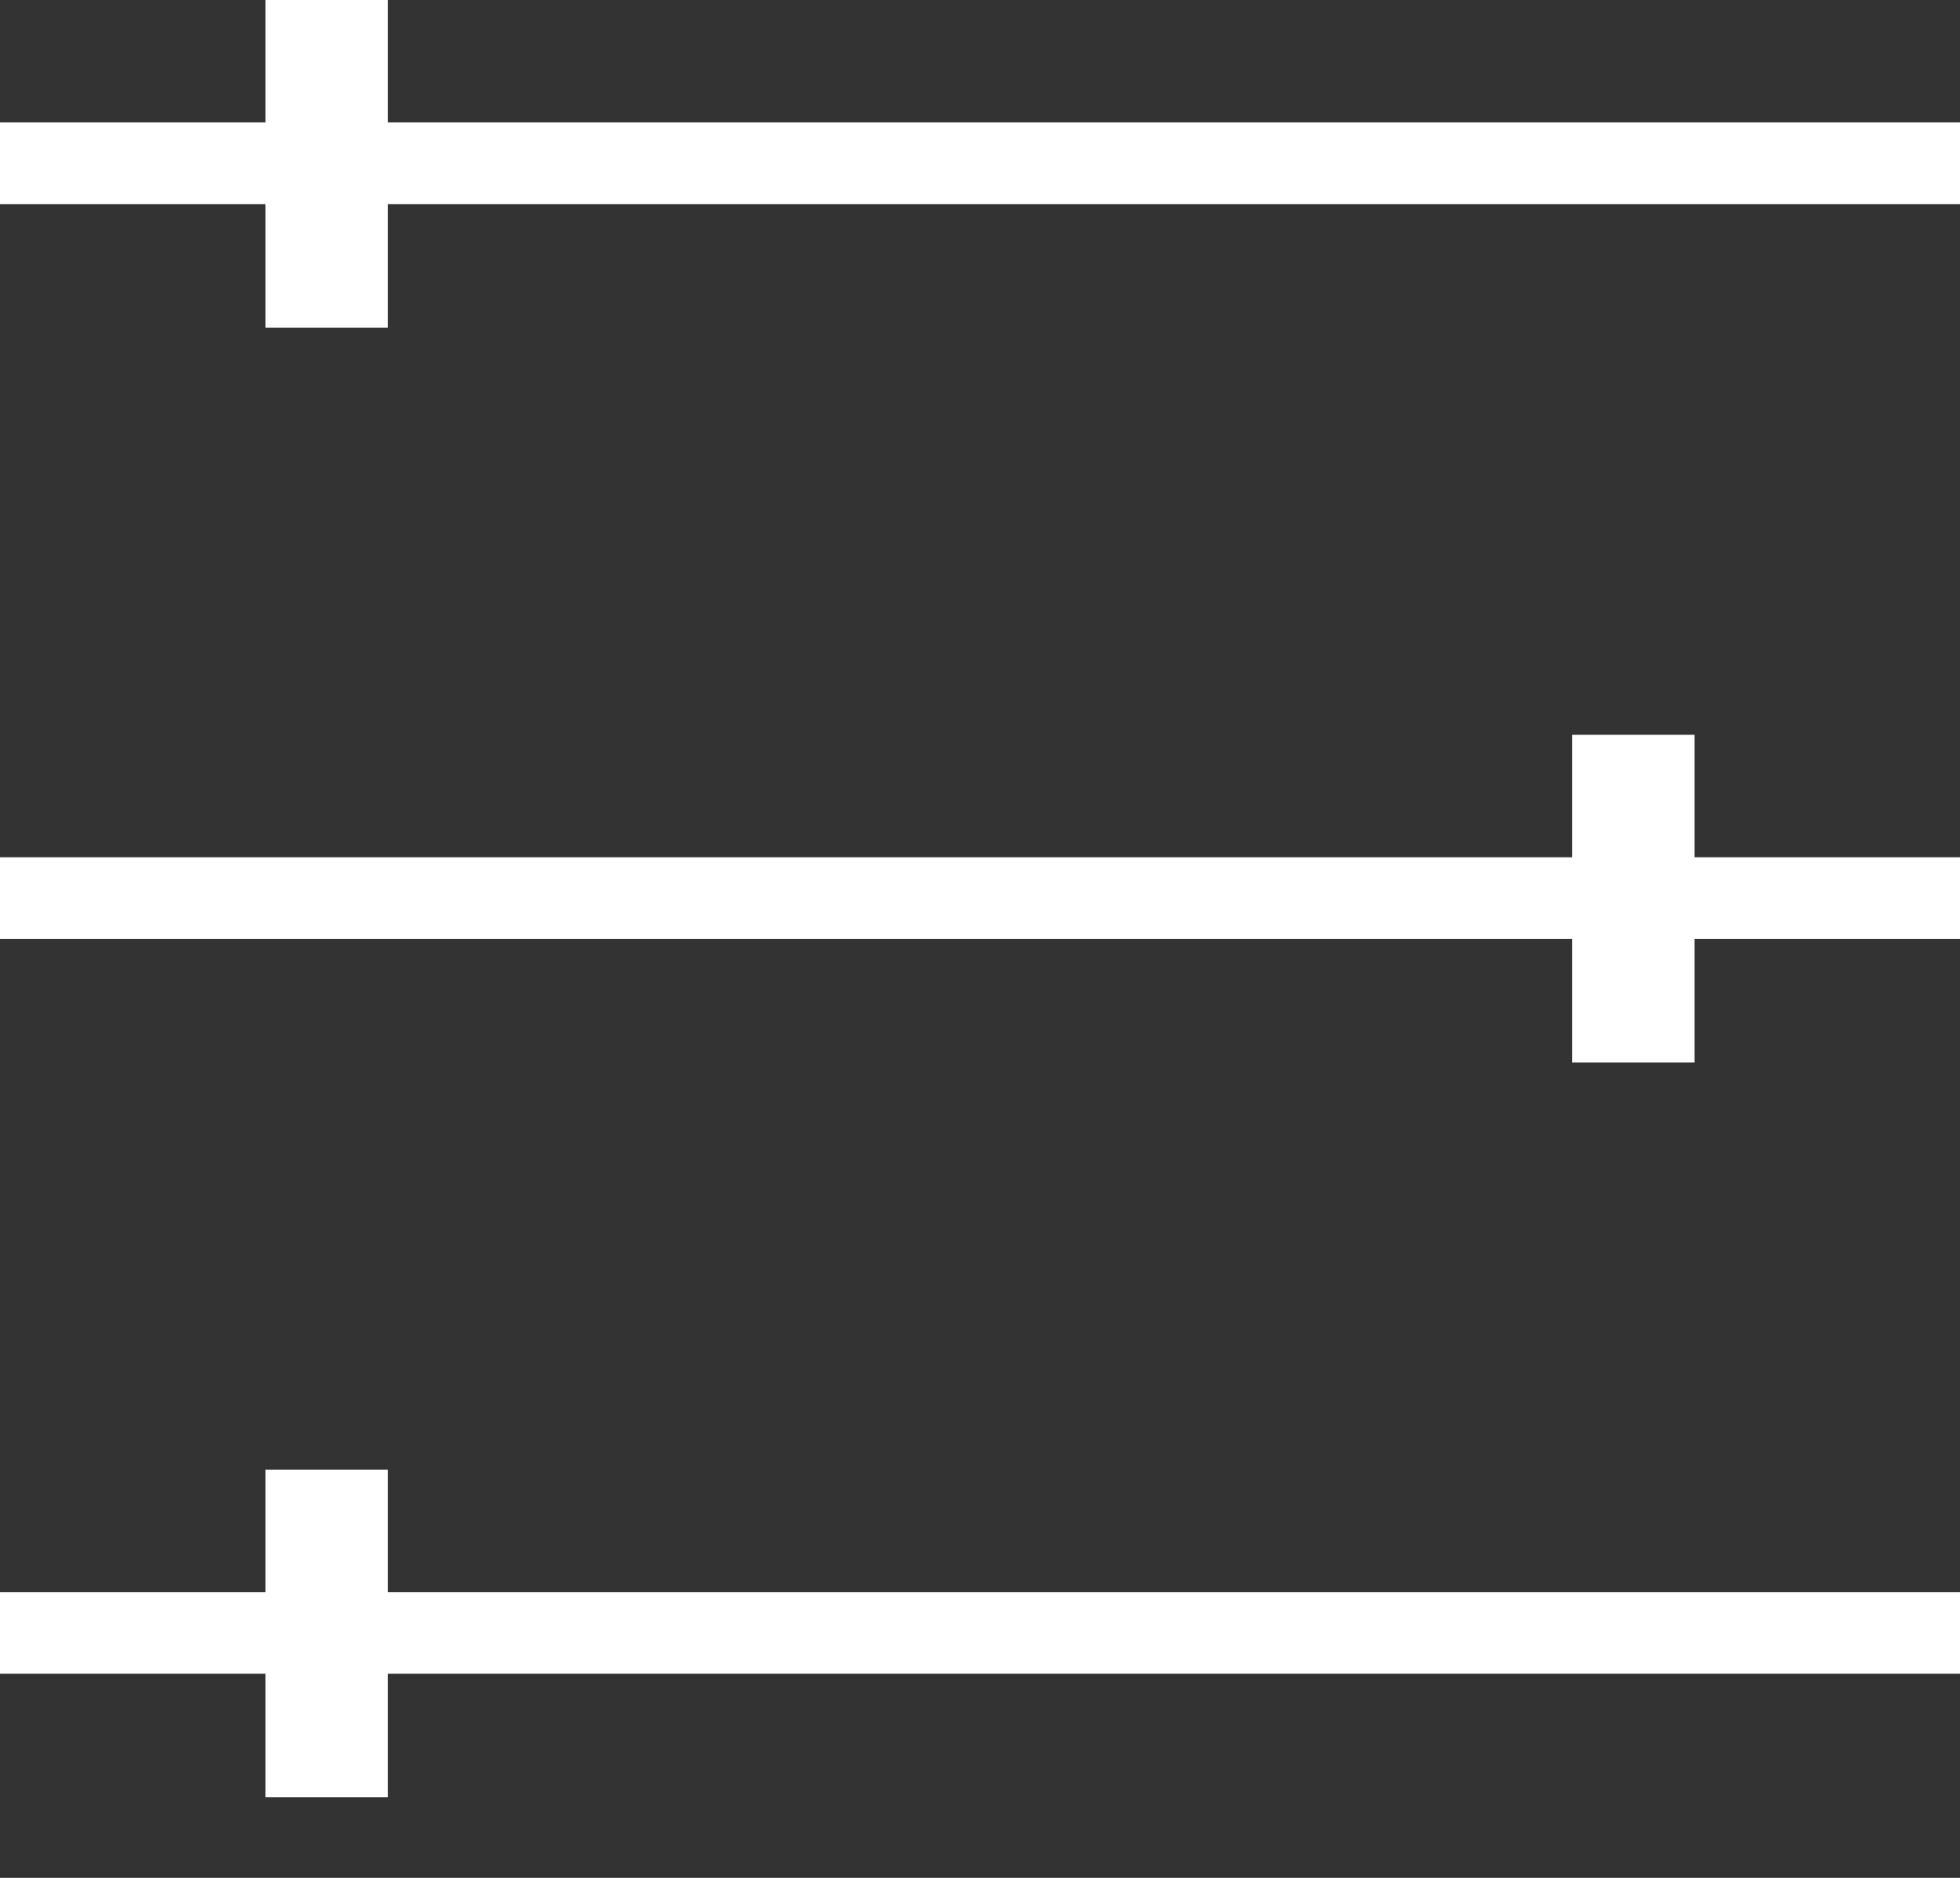 <svg width="24" height="23" viewBox="0 0 24 23" fill="none" xmlns="http://www.w3.org/2000/svg">
<rect x="0" y="0" width="24" height="23" fill="#333333" stroke="none"/>
<path d="M0 2H24" stroke="white"/>
<path d="M0 11H24" stroke="white"/>
<path d="M0 20H24" stroke="white"/>
<path d="M4 0V4.013" stroke="white" stroke-width="1.5"/>
<path d="M20 9V13.013" stroke="white" stroke-width="1.5"/>
<path d="M4 18V22.013" stroke="white" stroke-width="1.5"/>
</svg>
